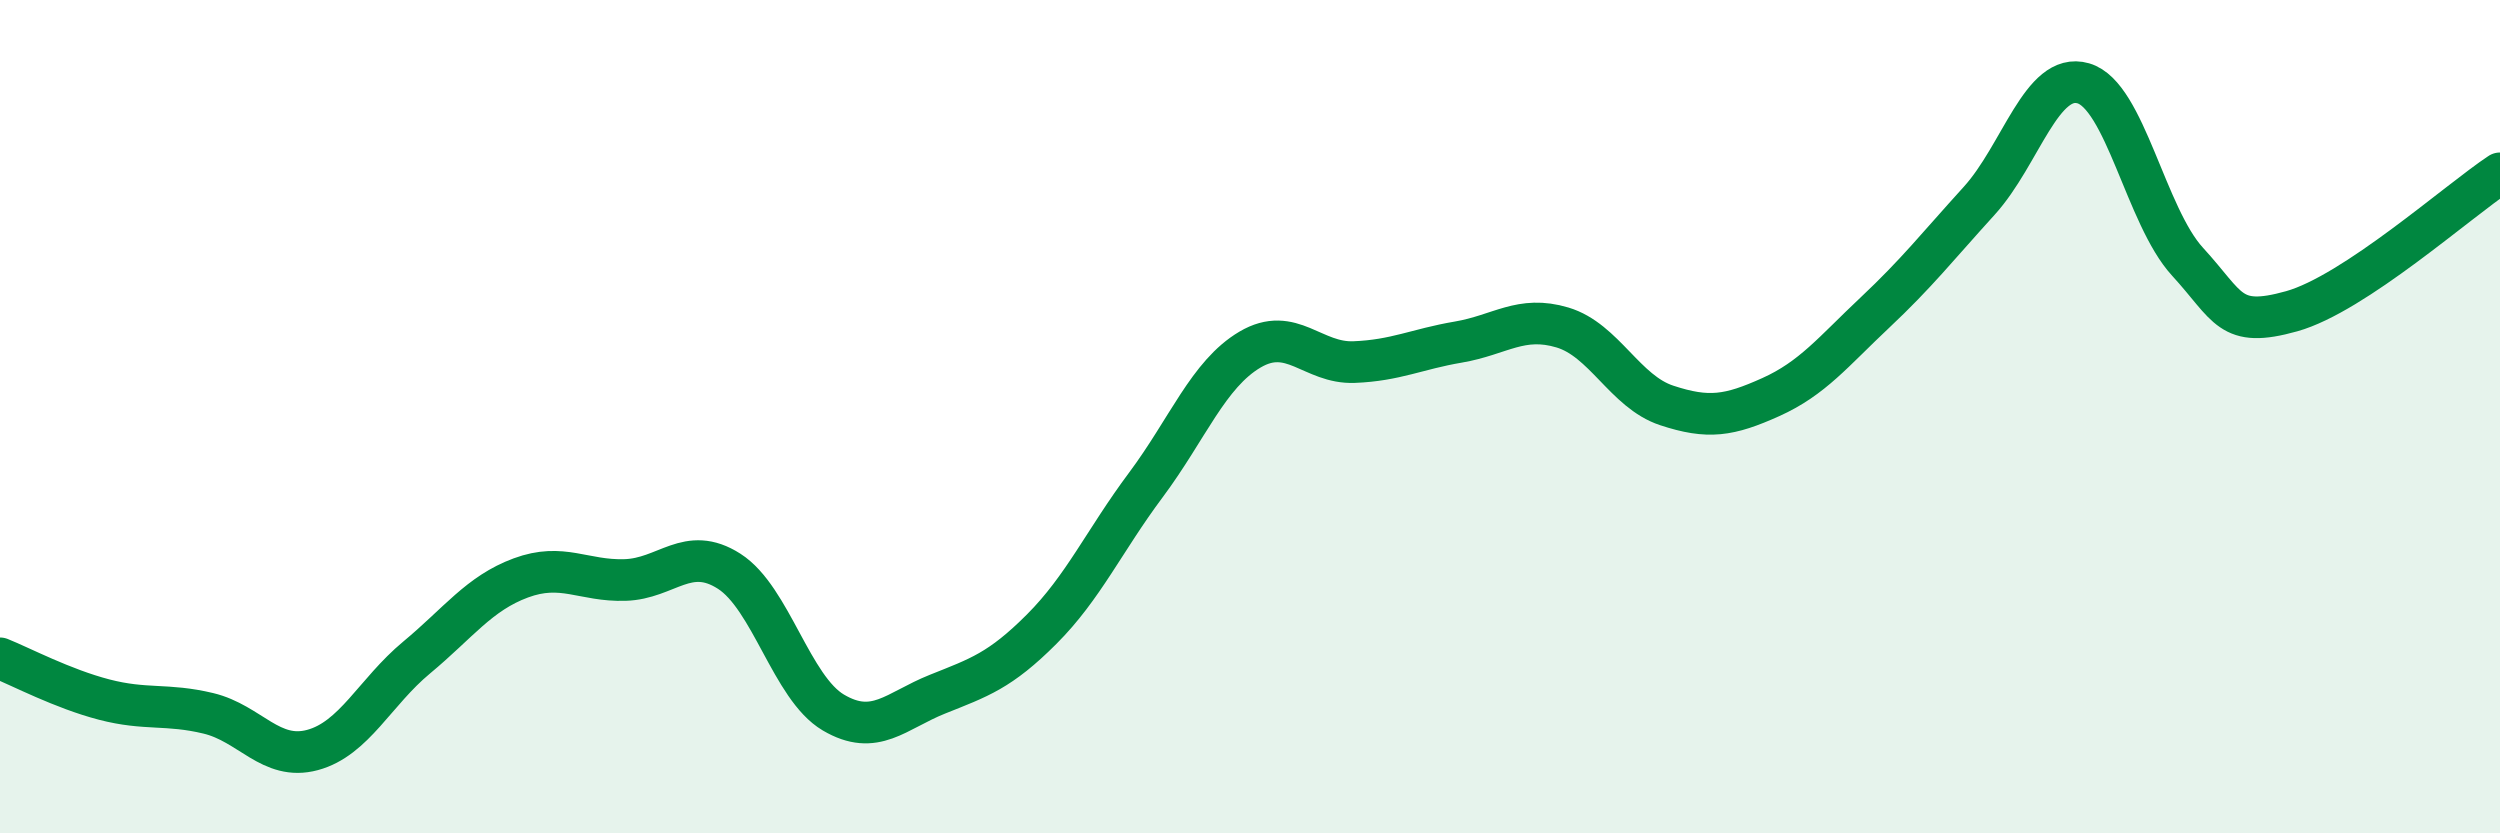 
    <svg width="60" height="20" viewBox="0 0 60 20" xmlns="http://www.w3.org/2000/svg">
      <path
        d="M 0,15.8 C 0.5,16 1.5,16.53 2.5,16.79 C 3.5,17.05 4,16.88 5,17.12 C 6,17.36 6.5,18.27 7.5,18 C 8.5,17.73 9,16.61 10,15.78 C 11,14.95 11.5,14.24 12.5,13.87 C 13.5,13.5 14,13.95 15,13.92 C 16,13.89 16.5,13.07 17.5,13.71 C 18.5,14.35 19,16.51 20,17.1 C 21,17.69 21.5,17.06 22.5,16.66 C 23.5,16.26 24,16.1 25,15.1 C 26,14.1 26.5,12.98 27.5,11.64 C 28.5,10.3 29,8.98 30,8.39 C 31,7.8 31.5,8.73 32.5,8.69 C 33.5,8.65 34,8.38 35,8.21 C 36,8.04 36.5,7.56 37.5,7.86 C 38.5,8.16 39,9.4 40,9.73 C 41,10.06 41.5,9.98 42.5,9.53 C 43.5,9.08 44,8.44 45,7.5 C 46,6.56 46.5,5.92 47.5,4.82 C 48.5,3.72 49,1.71 50,2 C 51,2.29 51.5,5.19 52.5,6.28 C 53.5,7.37 53.5,7.89 55,7.47 C 56.5,7.05 59,4.82 60,4.16L60 20L0 20Z"
        fill="#008740"
        opacity="0.1"
        stroke-linecap="round"
        stroke-linejoin="round"
      />
      <path
        d="M 0,15.8 C 0.5,16 1.5,16.53 2.5,16.79 C 3.5,17.05 4,16.88 5,17.12 C 6,17.36 6.5,18.27 7.5,18 C 8.5,17.73 9,16.61 10,15.78 C 11,14.95 11.5,14.24 12.5,13.87 C 13.5,13.5 14,13.95 15,13.92 C 16,13.89 16.5,13.07 17.5,13.71 C 18.5,14.35 19,16.51 20,17.1 C 21,17.69 21.5,17.06 22.5,16.66 C 23.5,16.26 24,16.1 25,15.1 C 26,14.1 26.5,12.98 27.5,11.64 C 28.5,10.3 29,8.98 30,8.39 C 31,7.8 31.5,8.73 32.5,8.69 C 33.5,8.65 34,8.38 35,8.21 C 36,8.04 36.5,7.56 37.5,7.86 C 38.5,8.16 39,9.4 40,9.73 C 41,10.06 41.5,9.98 42.5,9.53 C 43.5,9.08 44,8.44 45,7.5 C 46,6.56 46.5,5.92 47.5,4.82 C 48.5,3.72 49,1.71 50,2 C 51,2.29 51.5,5.19 52.5,6.28 C 53.5,7.37 53.5,7.89 55,7.47 C 56.5,7.05 59,4.82 60,4.16"
        stroke="#008740"
        stroke-width="1"
        fill="none"
        stroke-linecap="round"
        stroke-linejoin="round"
      />
    </svg>
  